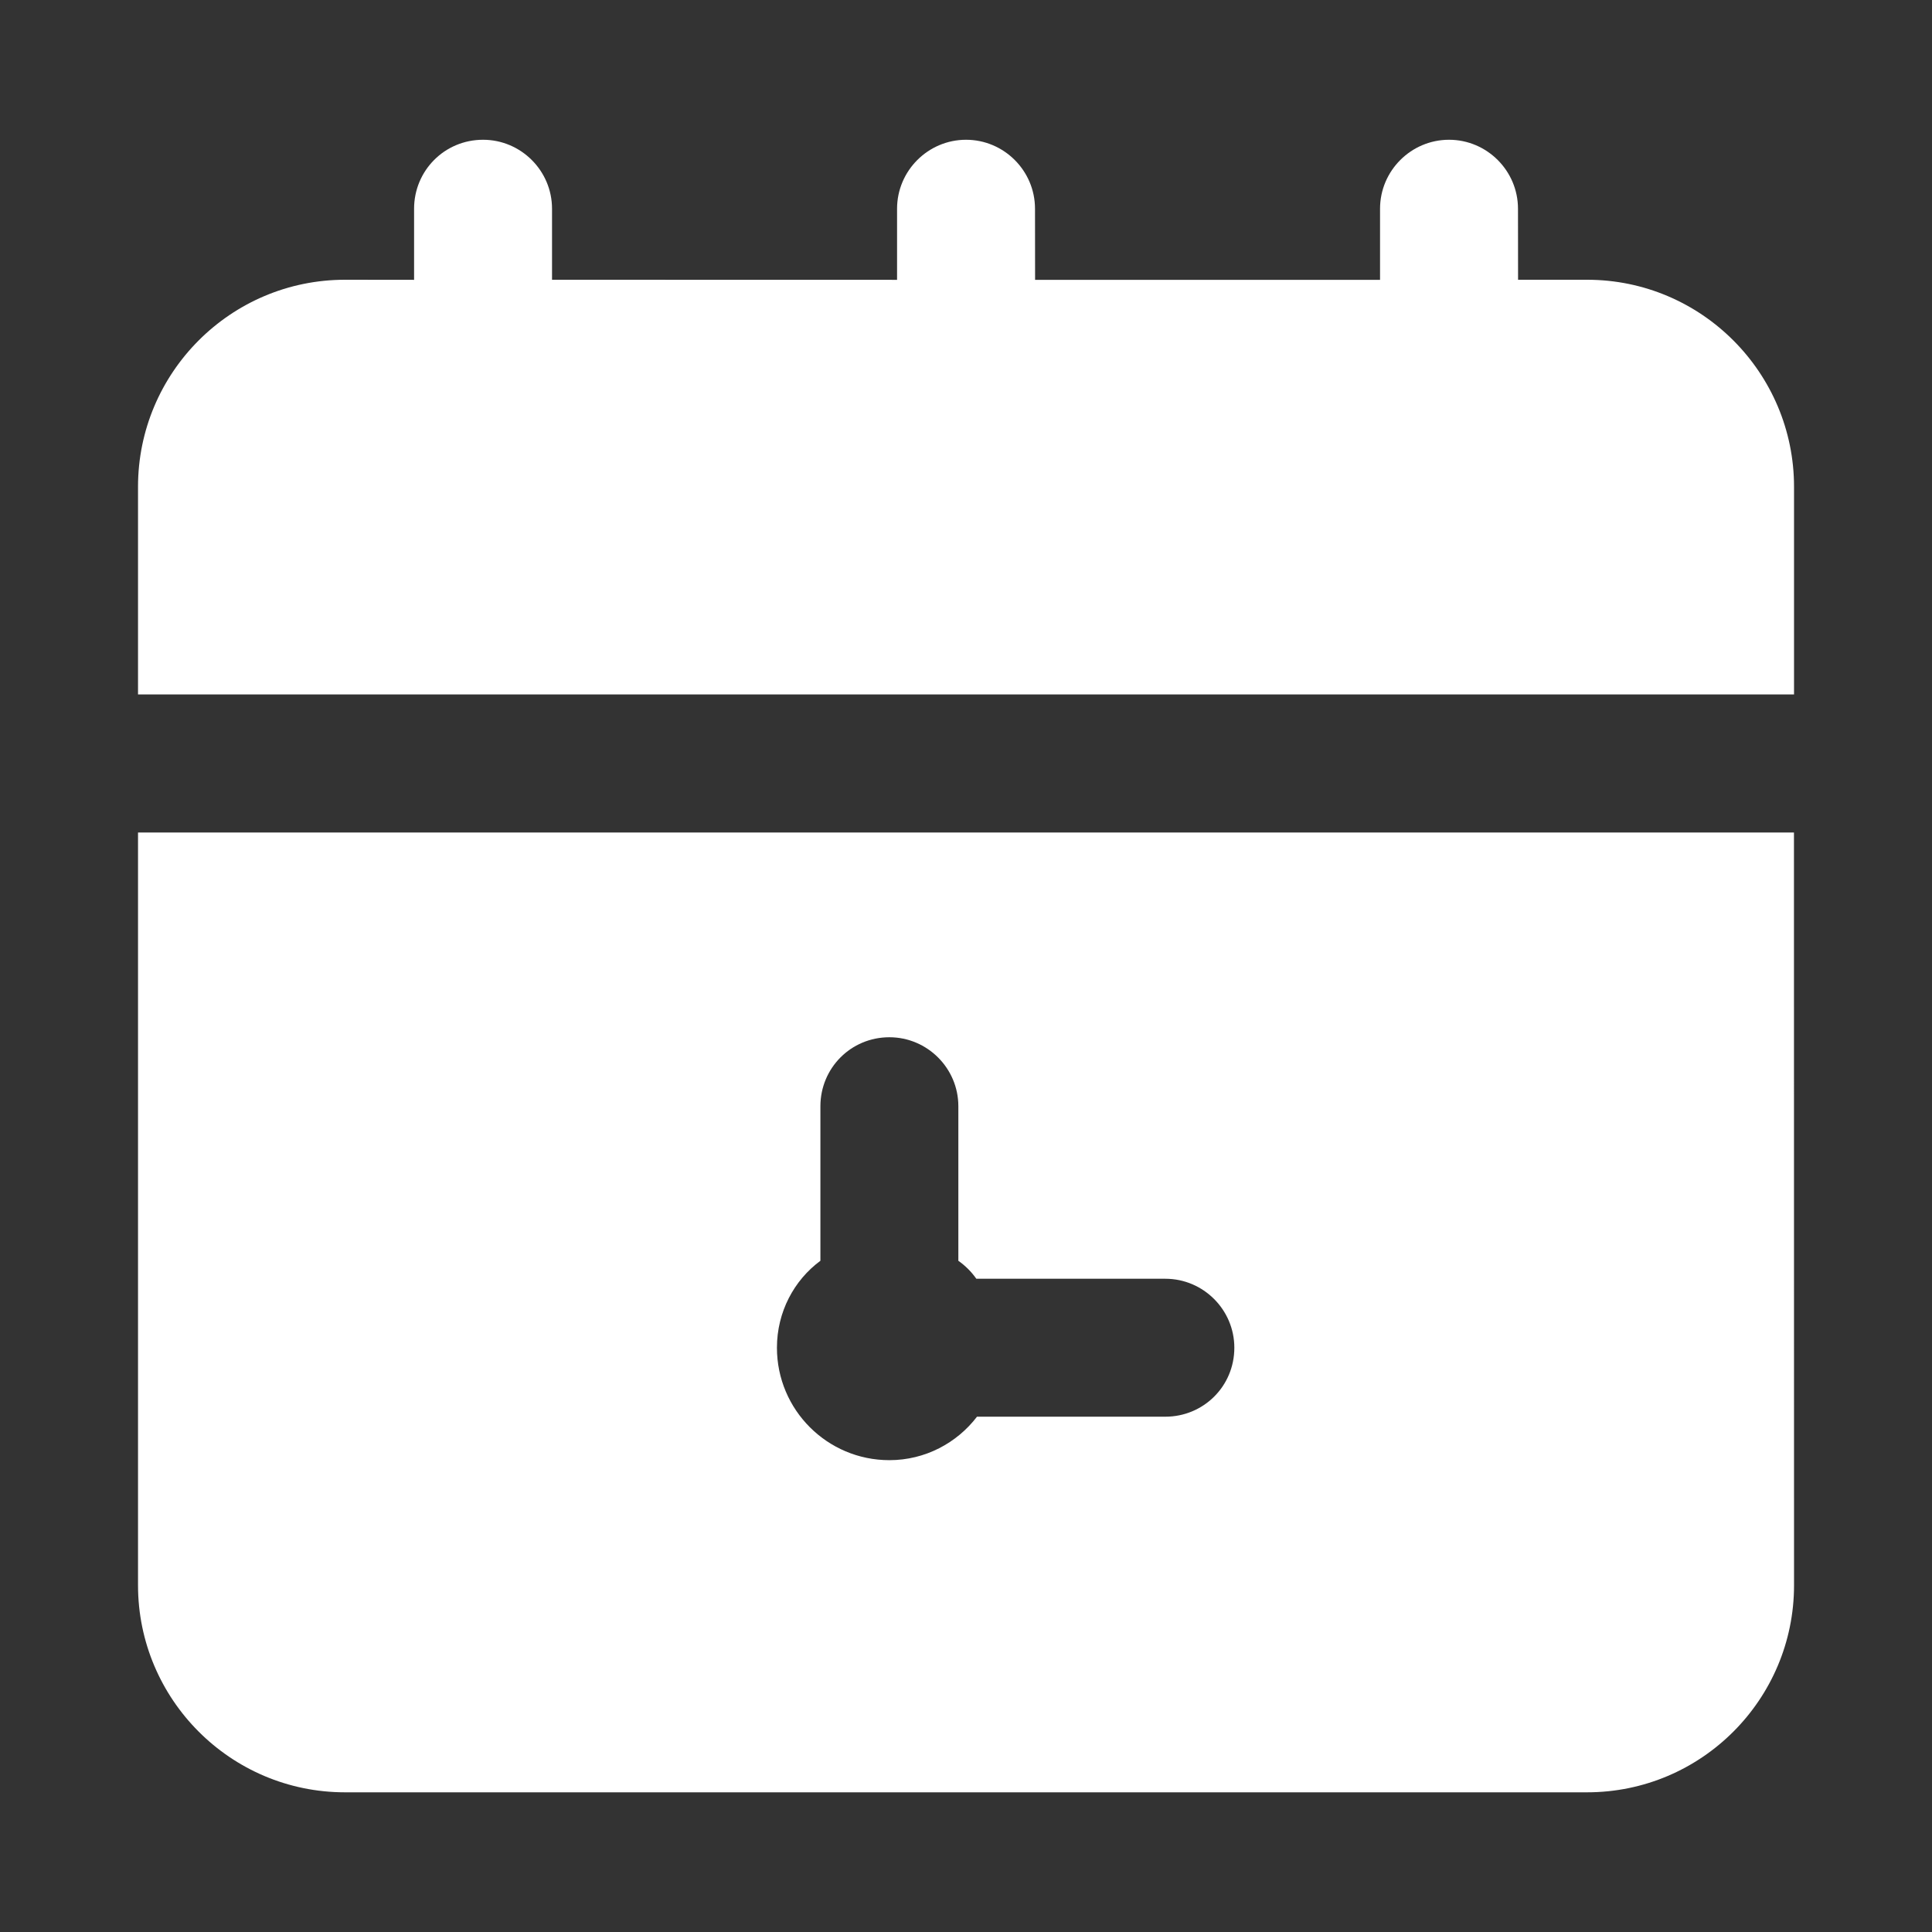 <?xml version="1.0" encoding="UTF-8"?> <svg xmlns="http://www.w3.org/2000/svg" viewBox="0 0 100 100" fill-rule="evenodd"><rect x="0" y="0" width="100" height="100" fill="#333333" stroke="none"/><path d="m82.145 14.48h-3.57l-0.004-3.676c0-1.965-1.605-3.57-3.57-3.57s-3.57 1.605-3.57 3.57v3.68h-17.855l-0.004-3.68c0-1.965-1.605-3.57-3.57-3.57s-3.57 1.605-3.57 3.57v3.68l-17.859-0.004v-3.676c0-1.965-1.605-3.57-3.57-3.57-2 0-3.57 1.605-3.57 3.57v3.68l-3.574-0.004c-5.93 0-10.715 4.82-10.715 10.715v10.75h85.715v-10.75c0-5.891-4.785-10.715-10.711-10.715z" fill="#ffffff"></path><path d="m7.144 82.055c0 5.894 4.785 10.715 10.715 10.715h64.285c5.93 0 10.715-4.82 10.715-10.715l-0.004-38.965h-85.711zm35.32-16.797v-8c0-1.965 1.57-3.57 3.57-3.57 1.965 0 3.57 1.605 3.57 3.57v8c0.355 0.25 0.68 0.57 0.93 0.93h9.785c1.965 0 3.57 1.605 3.57 3.57 0 2-1.605 3.57-3.57 3.57h-9.75c-1.035 1.355-2.68 2.25-4.535 2.25-3.215 0-5.82-2.606-5.82-5.82 0-1.855 0.891-3.5 2.25-4.5z" fill="#ffffff"></path></svg> 